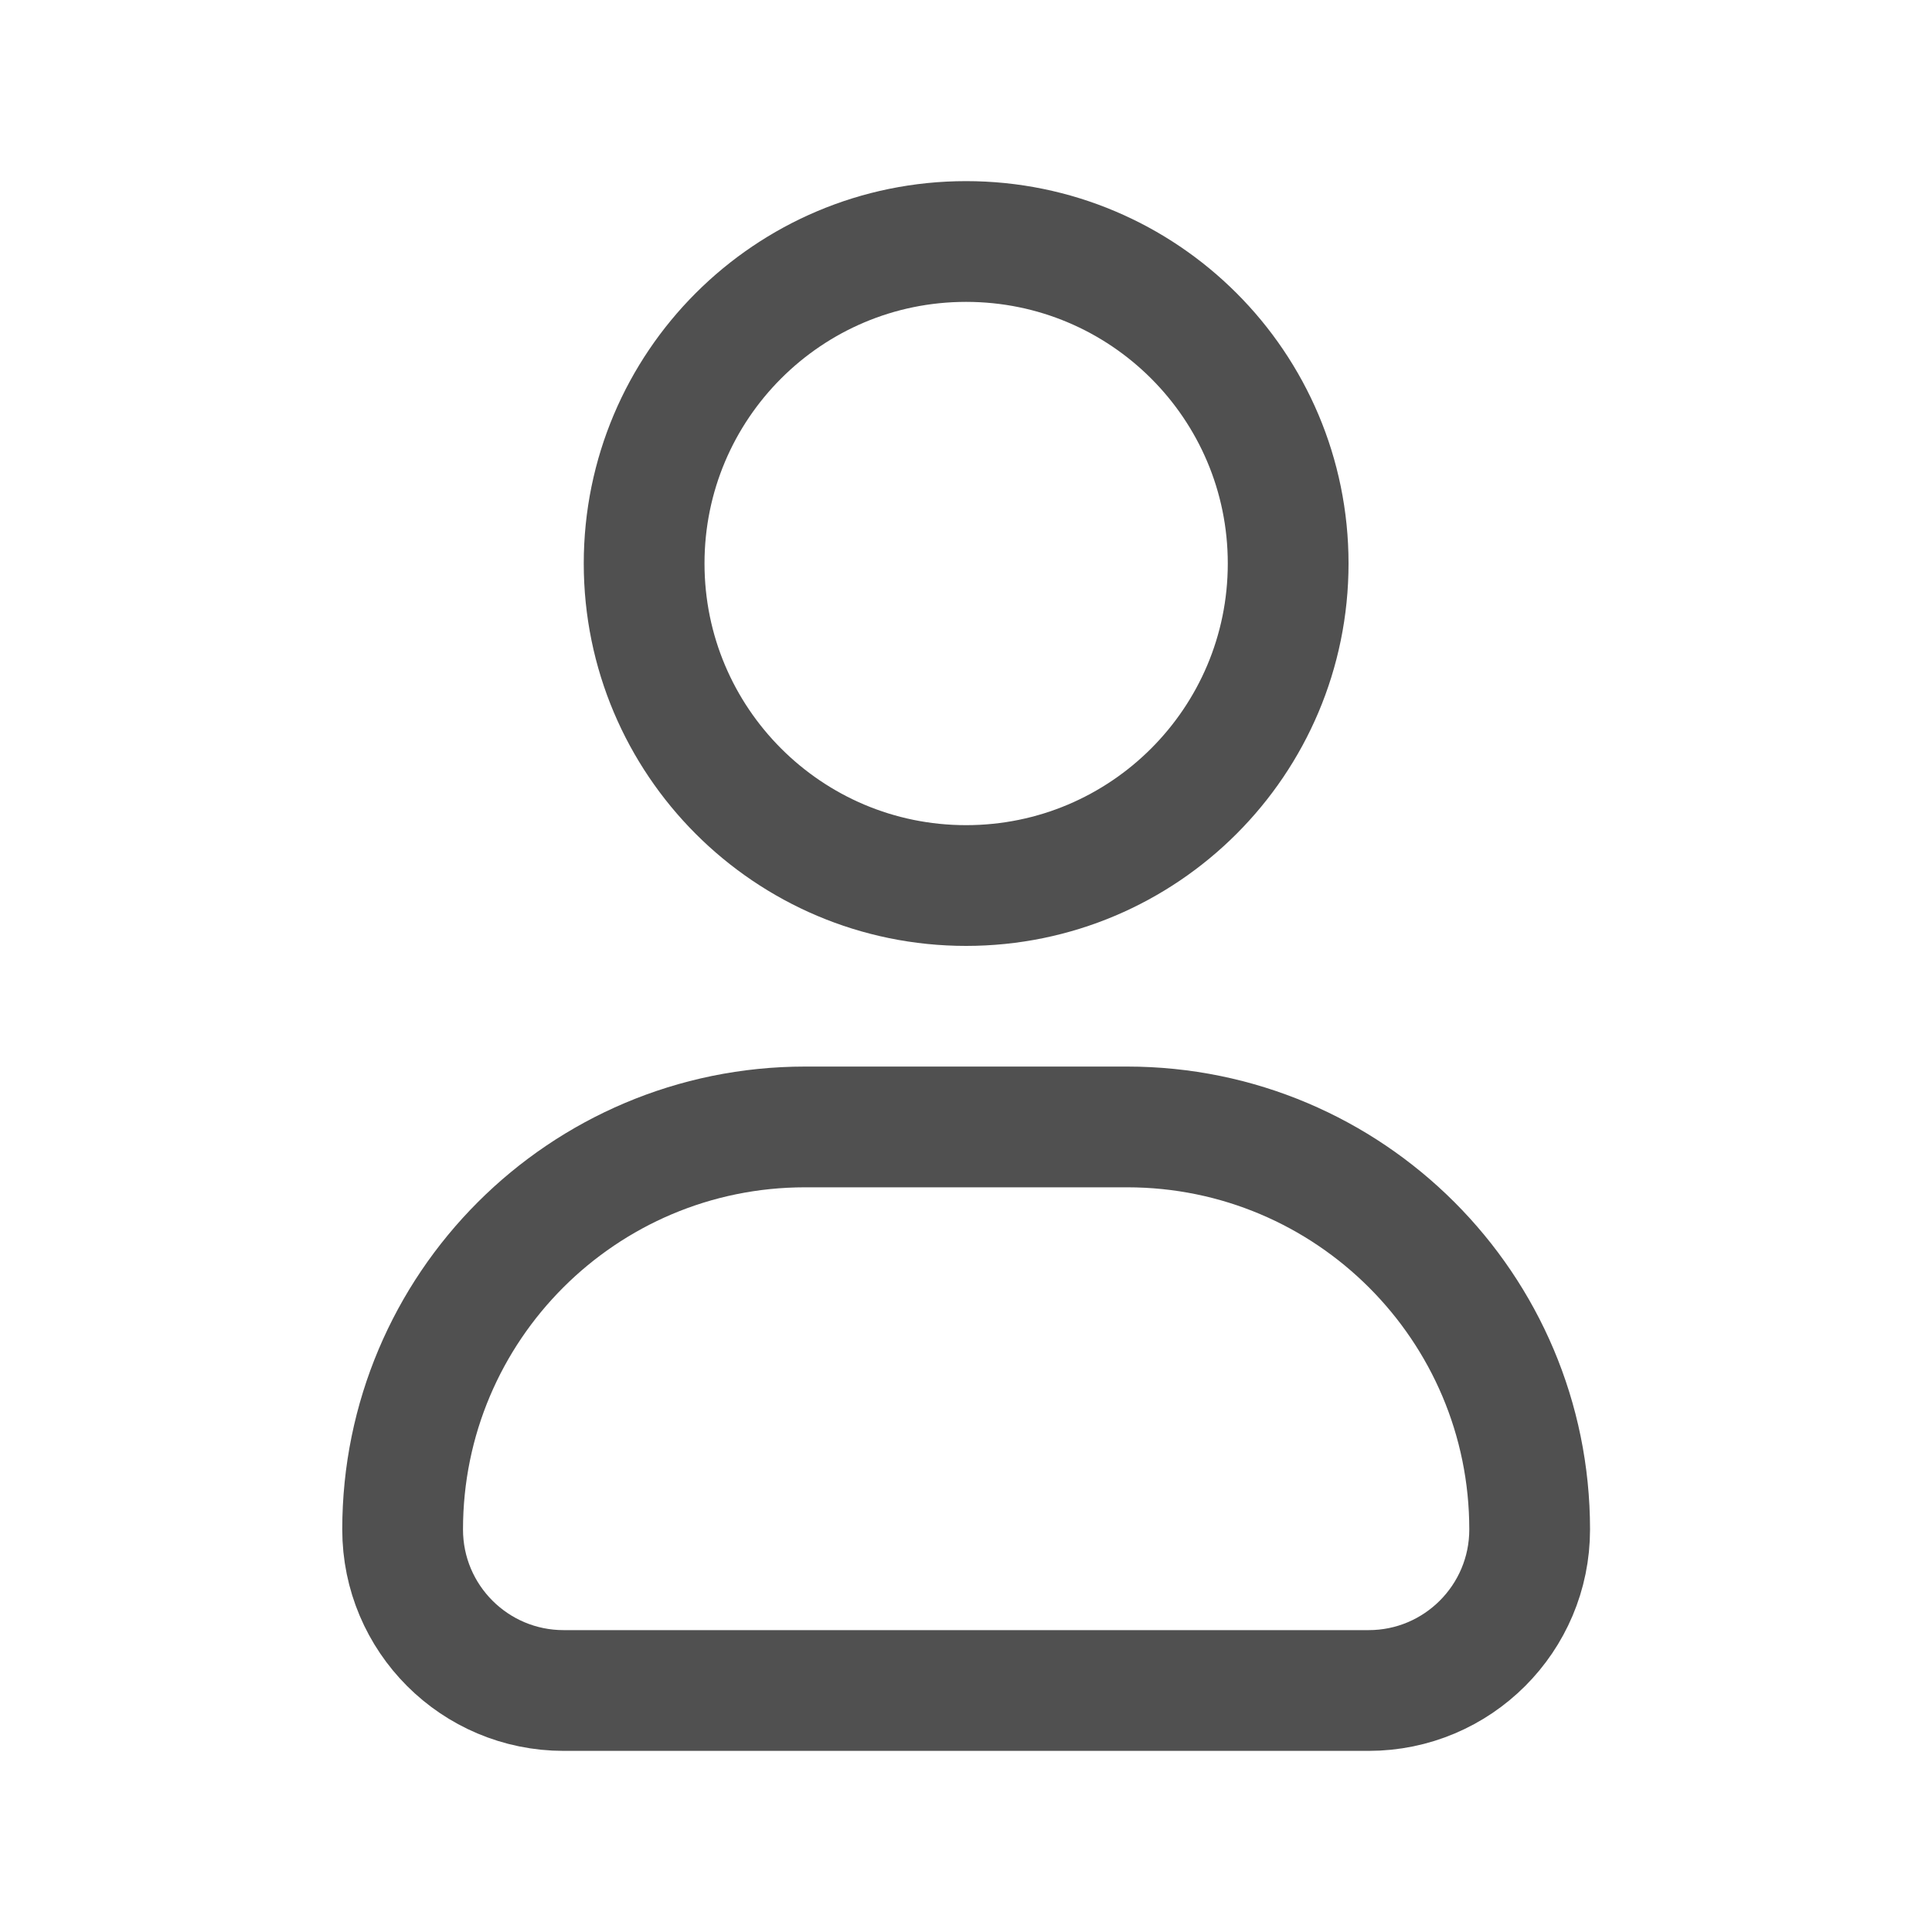 <svg xmlns="http://www.w3.org/2000/svg" width="20" height="20" viewBox="0 0 20 20" fill="none"><path d="M13.335 5.833C13.335 7.674 11.842 9.167 10.001 9.167C8.16 9.167 6.668 7.674 6.668 5.833C6.668 3.992 8.16 2.5 10.001 2.5C11.842 2.5 13.335 3.992 13.335 5.833Z" stroke="#505050" stroke-width="1.25"></path><path d="M11.668 11.666H8.335C6.033 11.666 4.168 13.532 4.168 15.833C4.168 16.754 4.914 17.5 5.835 17.5H14.168C15.088 17.5 15.835 16.754 15.835 15.833C15.835 13.532 13.969 11.666 11.668 11.666Z" stroke="#505050" stroke-width="1.25" stroke-linejoin="round"></path></svg>